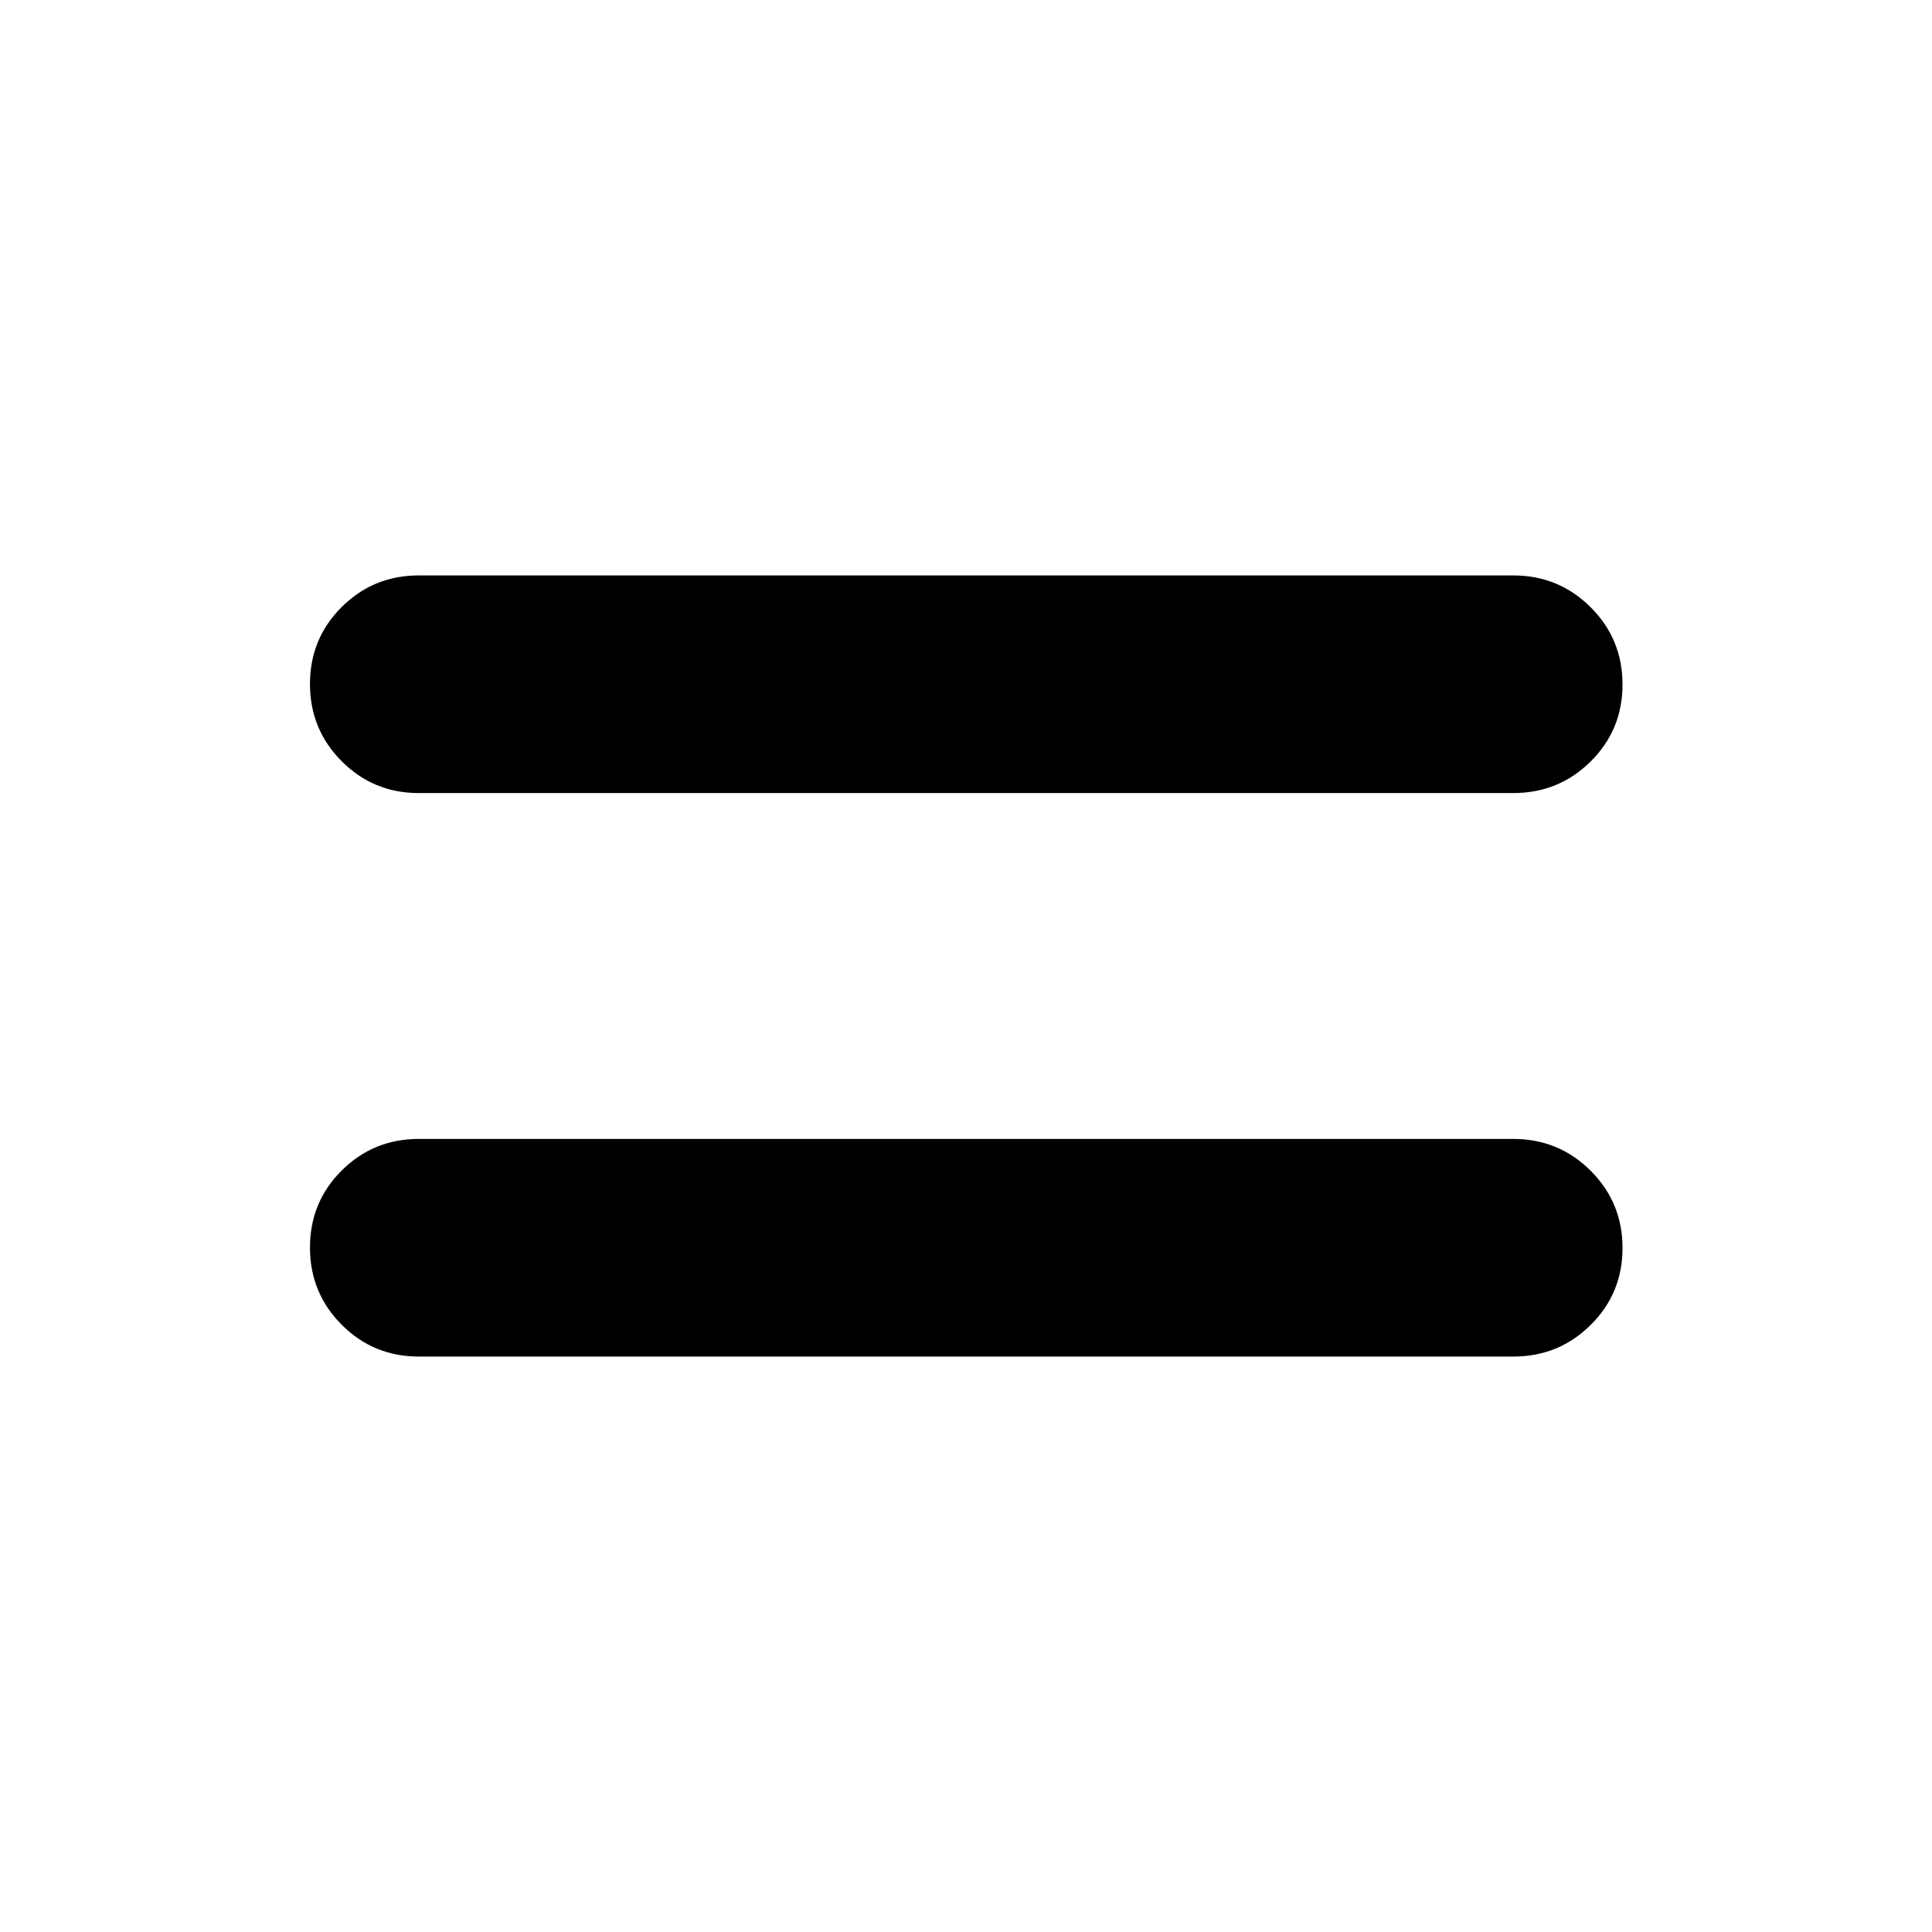 <svg xmlns="http://www.w3.org/2000/svg" width="48" height="48" viewBox="0 -960 960 960"><path d="M208.09-285.93q-22.53 0-38.3-15.81-15.77-15.8-15.77-38.38 0-22.57 15.77-38.26 15.77-15.69 38.3-15.69h543.82q22.63 0 38.47 15.81 15.84 15.8 15.84 38.38 0 22.57-15.84 38.26-15.84 15.69-38.47 15.69H208.09Zm0-280q-22.53 0-38.3-15.81-15.77-15.8-15.77-38.38 0-22.57 15.77-38.26 15.77-15.69 38.3-15.69h543.82q22.63 0 38.47 15.81 15.84 15.8 15.84 38.38 0 22.57-15.84 38.26-15.84 15.69-38.47 15.69H208.09Z"/></svg>